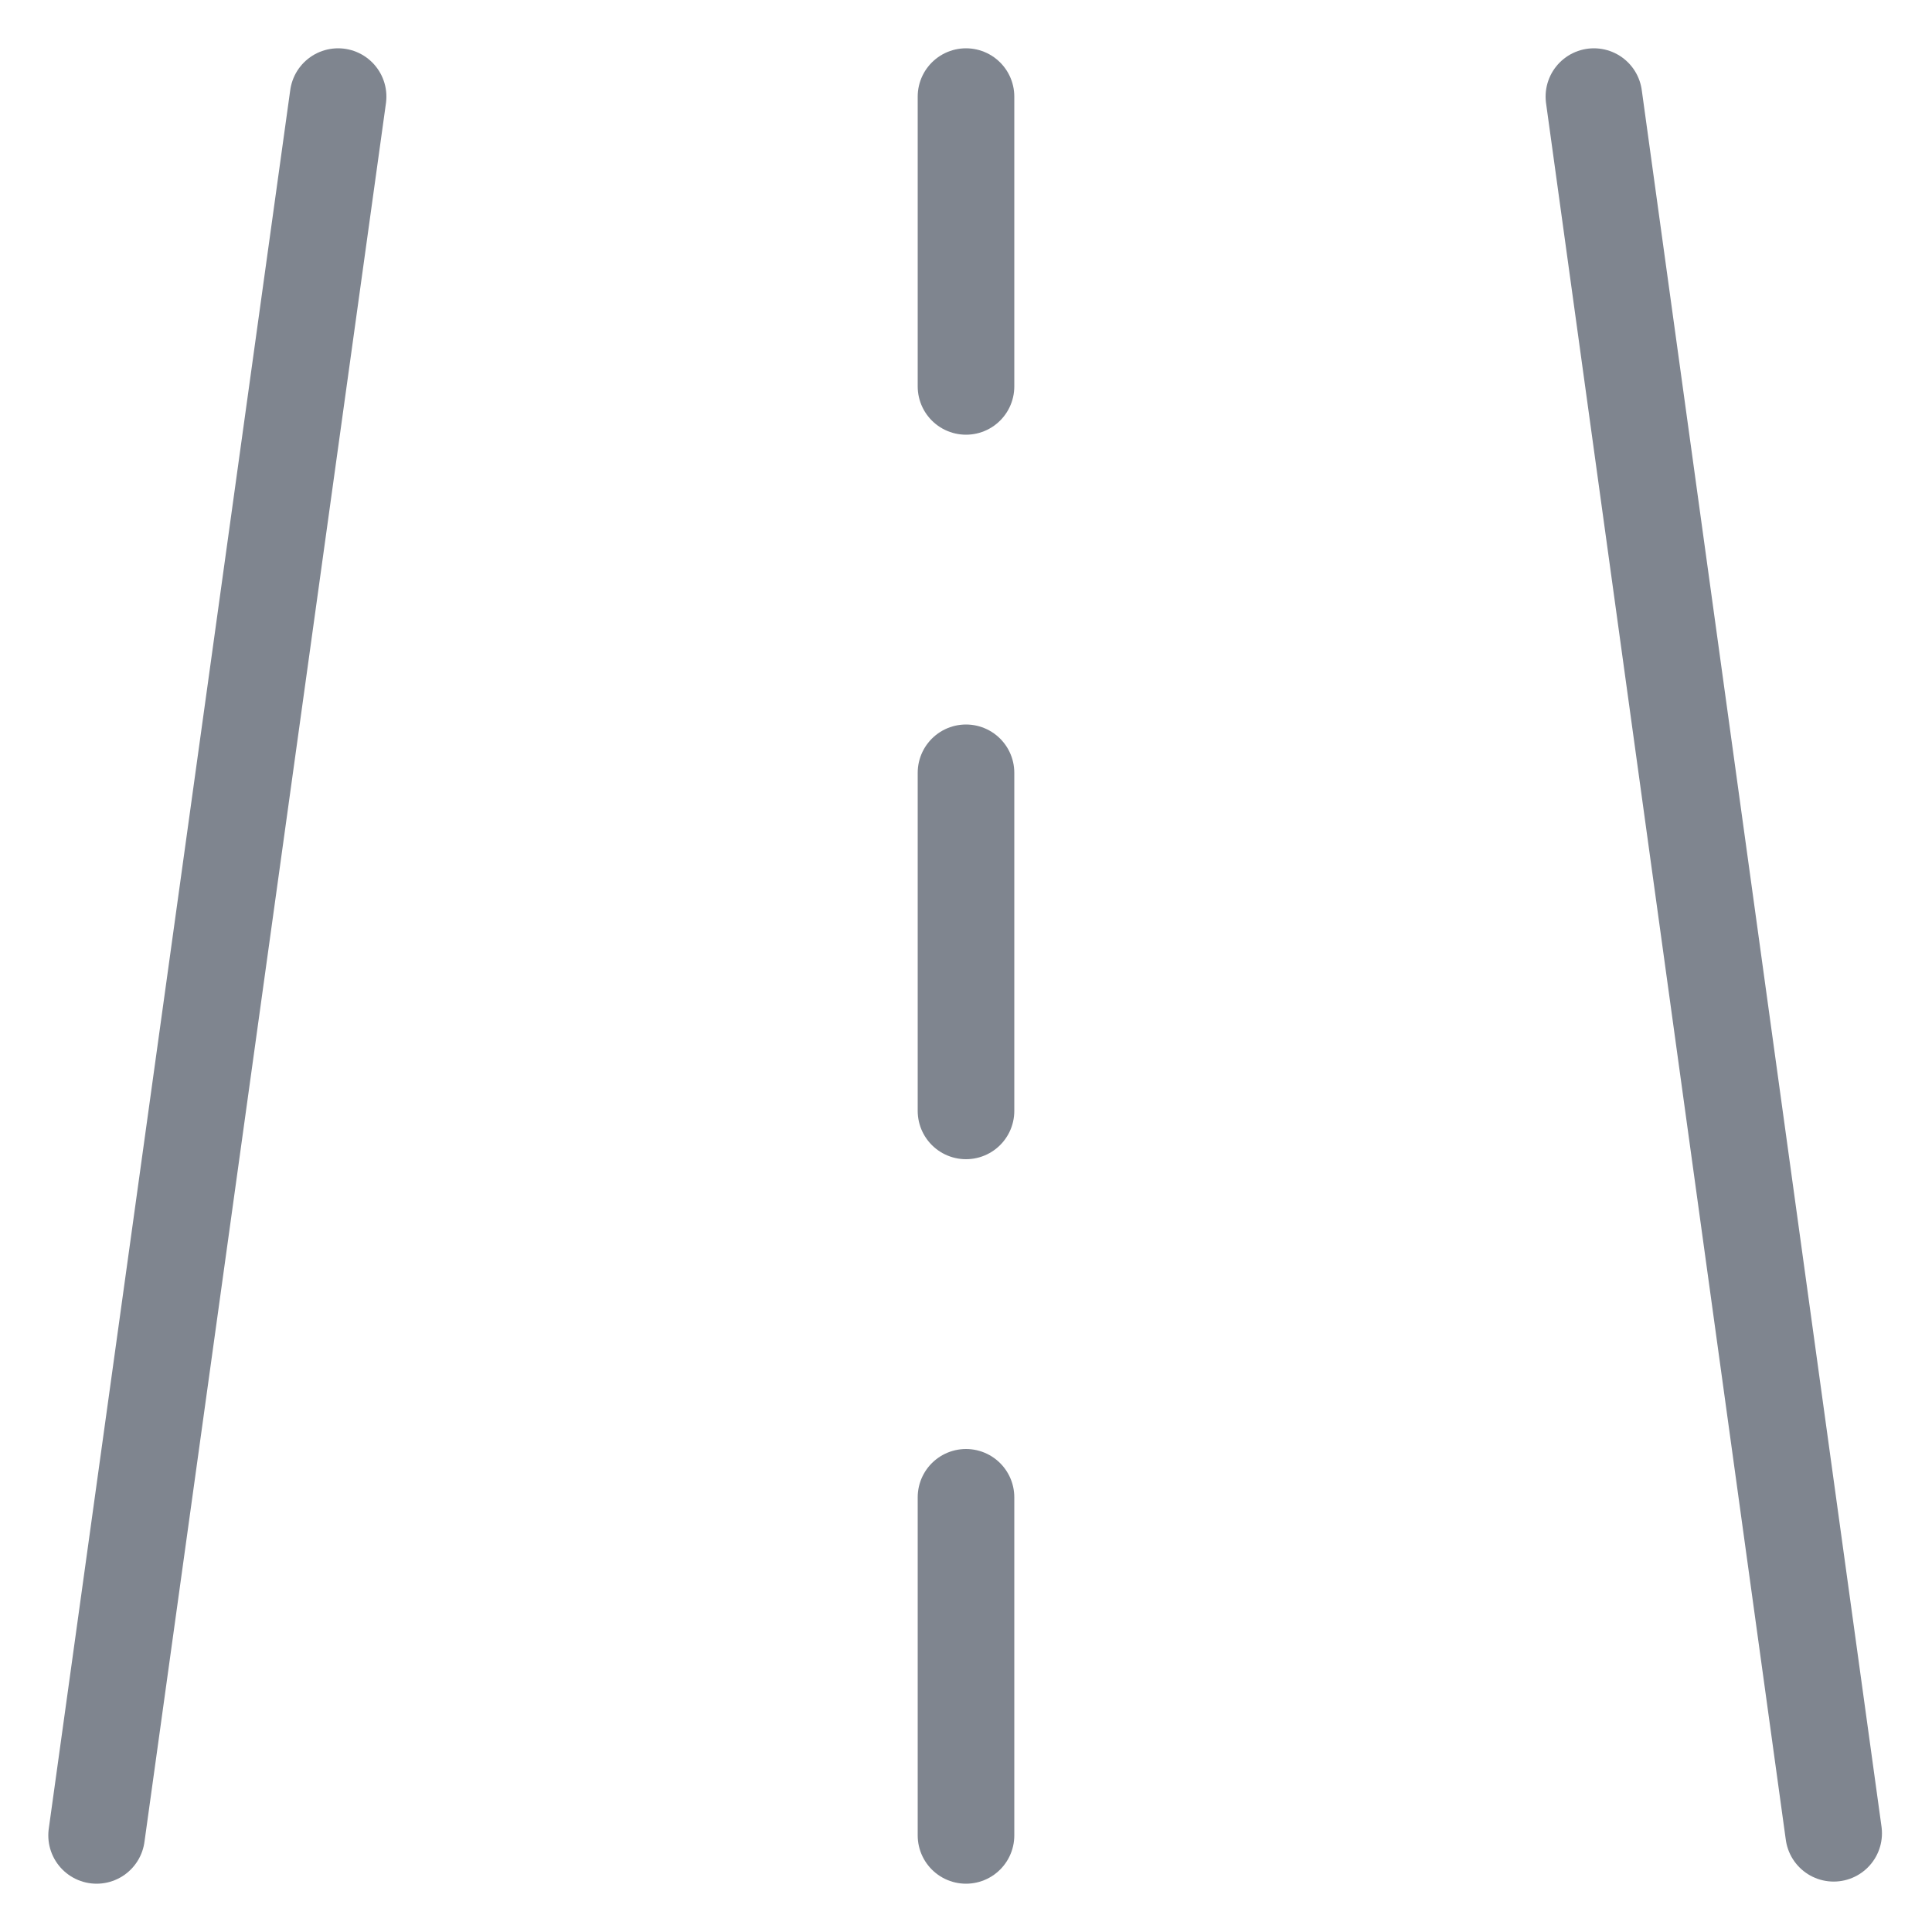 <?xml version="1.0" encoding="UTF-8"?>
<svg width="20px" height="20px" viewBox="0 0 20 20" version="1.1" xmlns="http://www.w3.org/2000/svg" xmlns:xlink="http://www.w3.org/1999/xlink">
    <title>road</title>
    <g id="Website" stroke="none" stroke-width="1" fill="none" fill-rule="evenodd" stroke-linecap="round" stroke-linejoin="round">
        <g id="Auto-dettaglio" transform="translate(-639, -788)" stroke="#7F858F">
            <g id="Group-13" transform="translate(80, 752)">
                <g id="Group-16" transform="translate(213, 33)">
                    <g id="Group-17-Copy-2" transform="translate(334, 4)">
                        <g id="road" transform="translate(13, 0)">
                            <line x1="2.5" y1="-1.79499921e-07" x2="0" y2="18" id="Path"></line>
                            <line x1="17.982" y1="-1.79499921e-07" x2="15.5" y2="17.978" id="Path" transform="translate(16.741, 8.989) scale(-1, 1) translate(-16.741, -8.989) "></line>
                            <line x1="9" y1="-1.79499921e-07" x2="9" y2="3" id="Path"></line>
                            <line x1="9" y1="14.5" x2="9" y2="18" id="Path"></line>
                            <line x1="9" y1="7" x2="9" y2="10.5" id="Path"></line>
                        </g>
                    </g>
                </g>
            </g>
        </g>
    </g>
</svg>